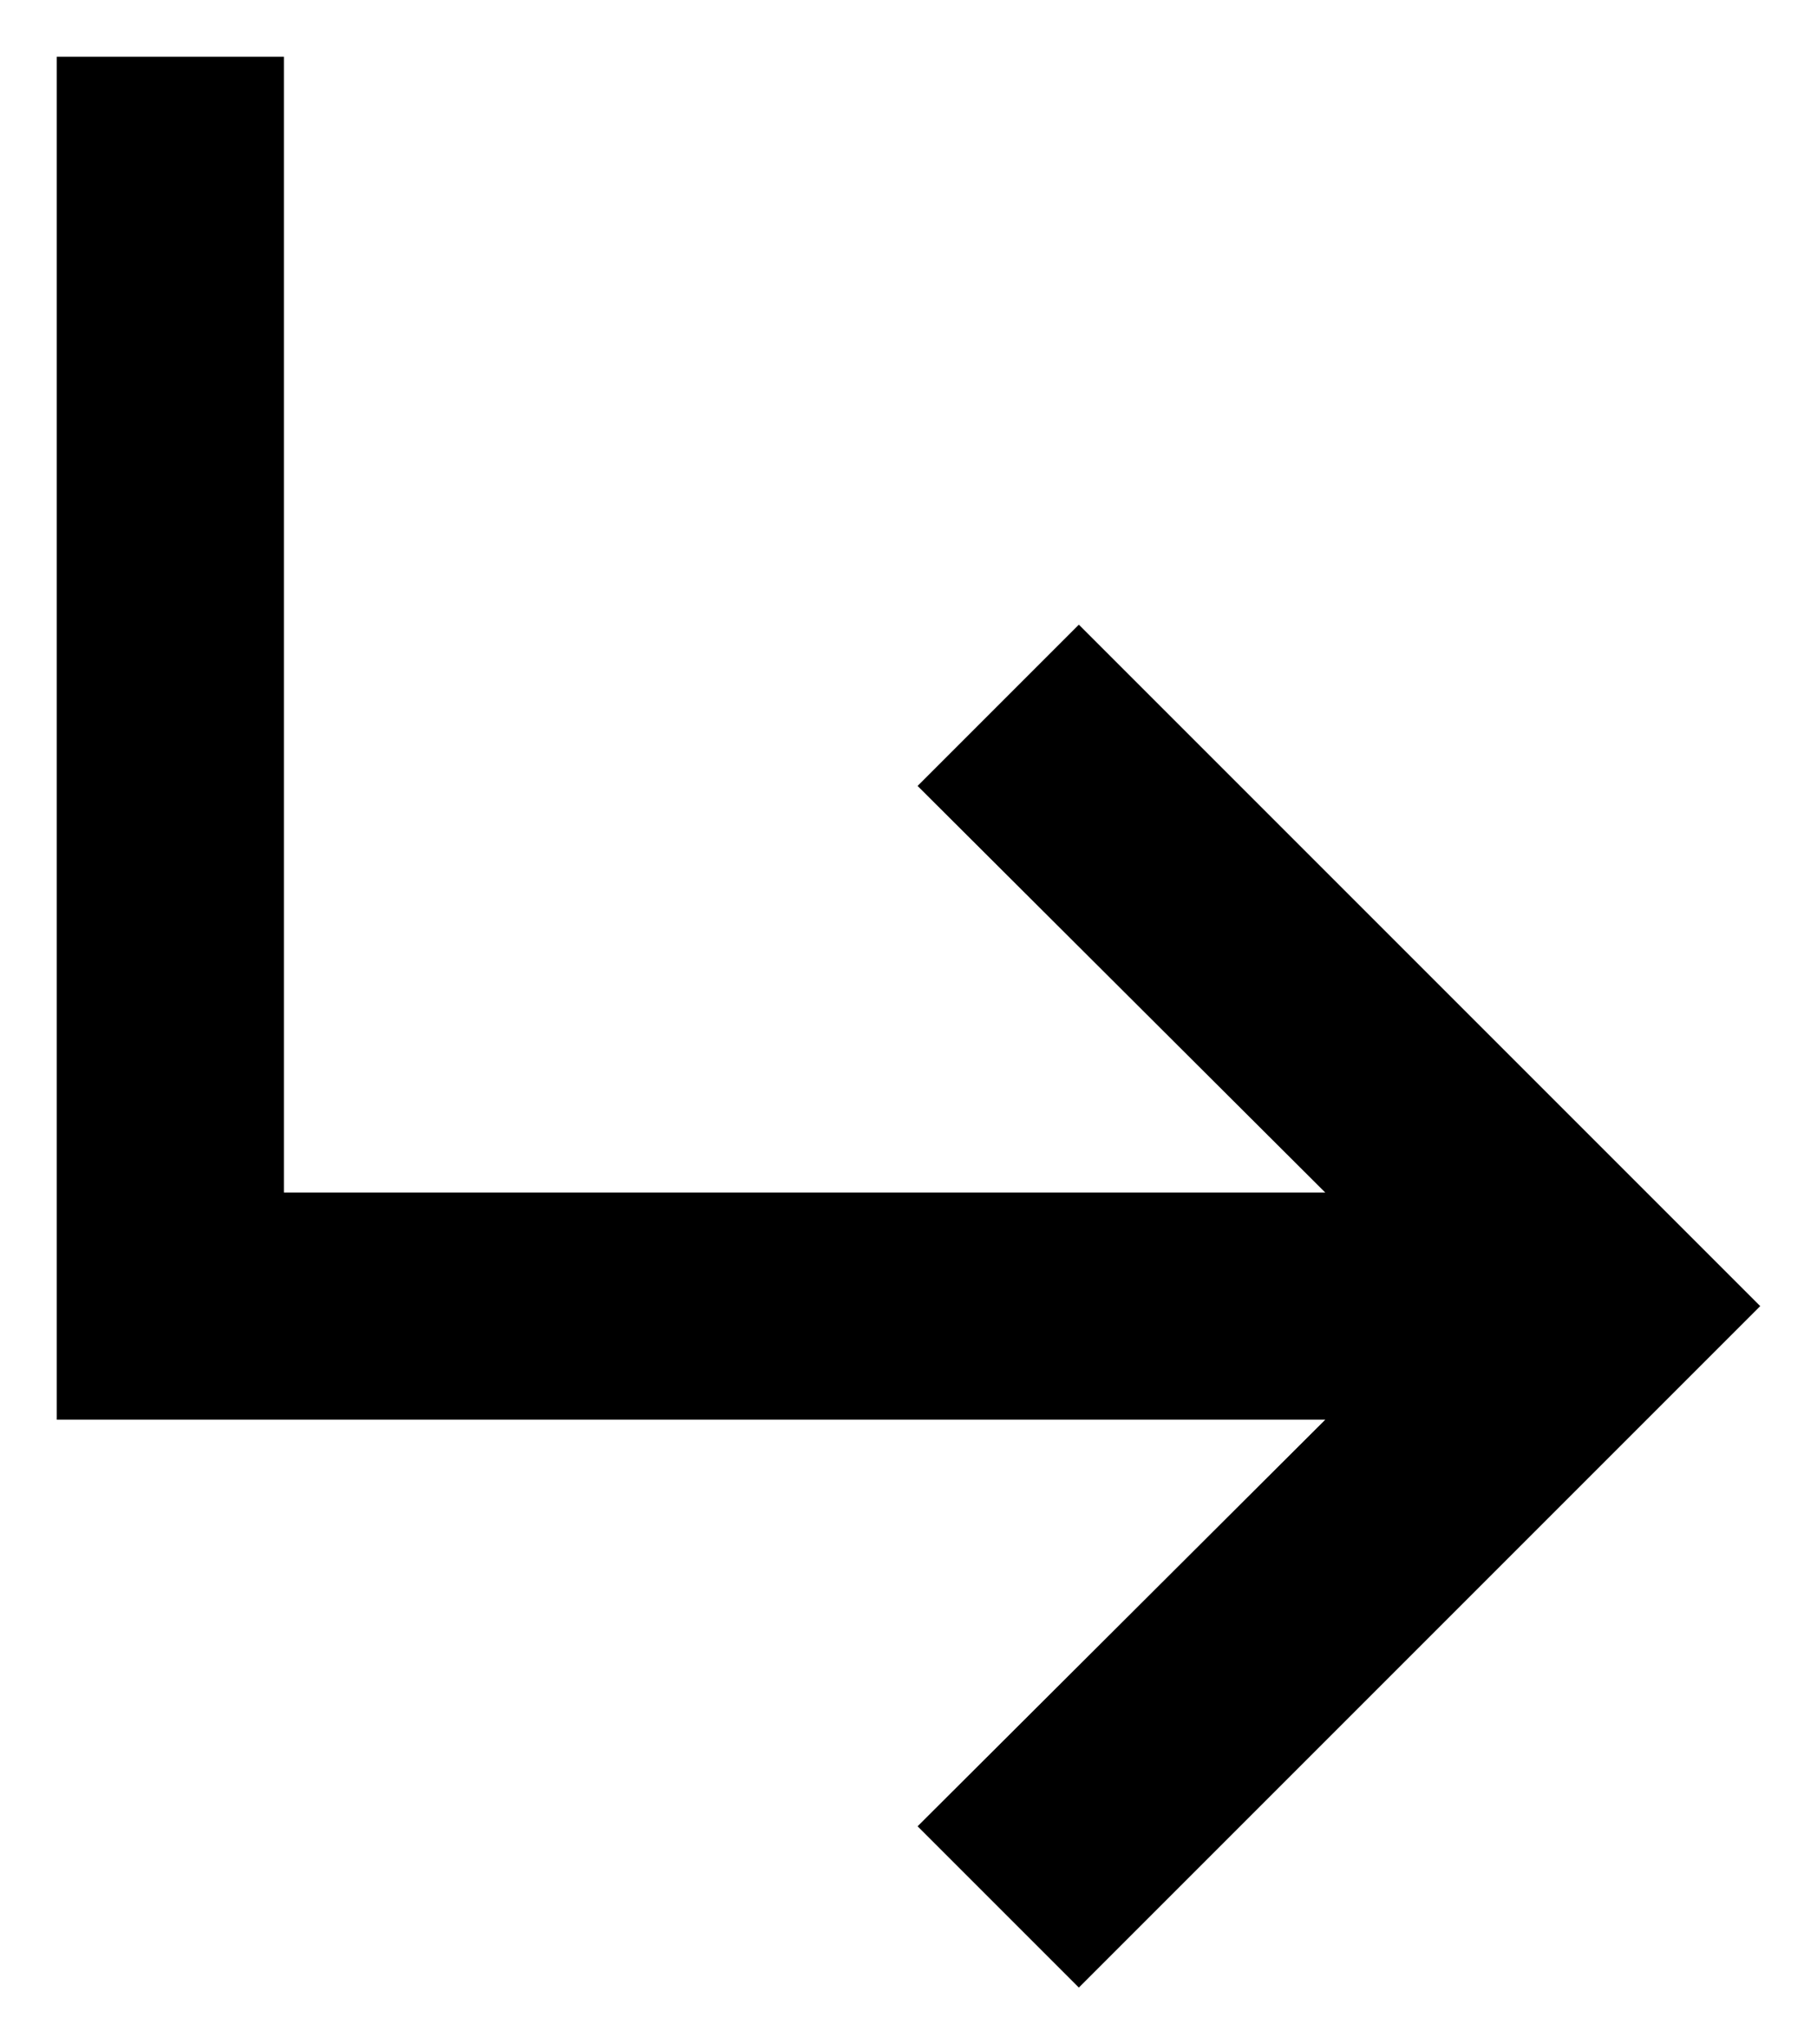 <svg width="16" height="18" viewBox="0 0 16 18" fill="none" xmlns="http://www.w3.org/2000/svg">
<path d="M15.5 11.5L9.5 17.5L8.08 16.08L11.67 12.5H0.5V0.5H2.5V10.5H11.67L8.08 6.92L9.5 5.5L15.5 11.5Z" fill="black"/>
</svg>

